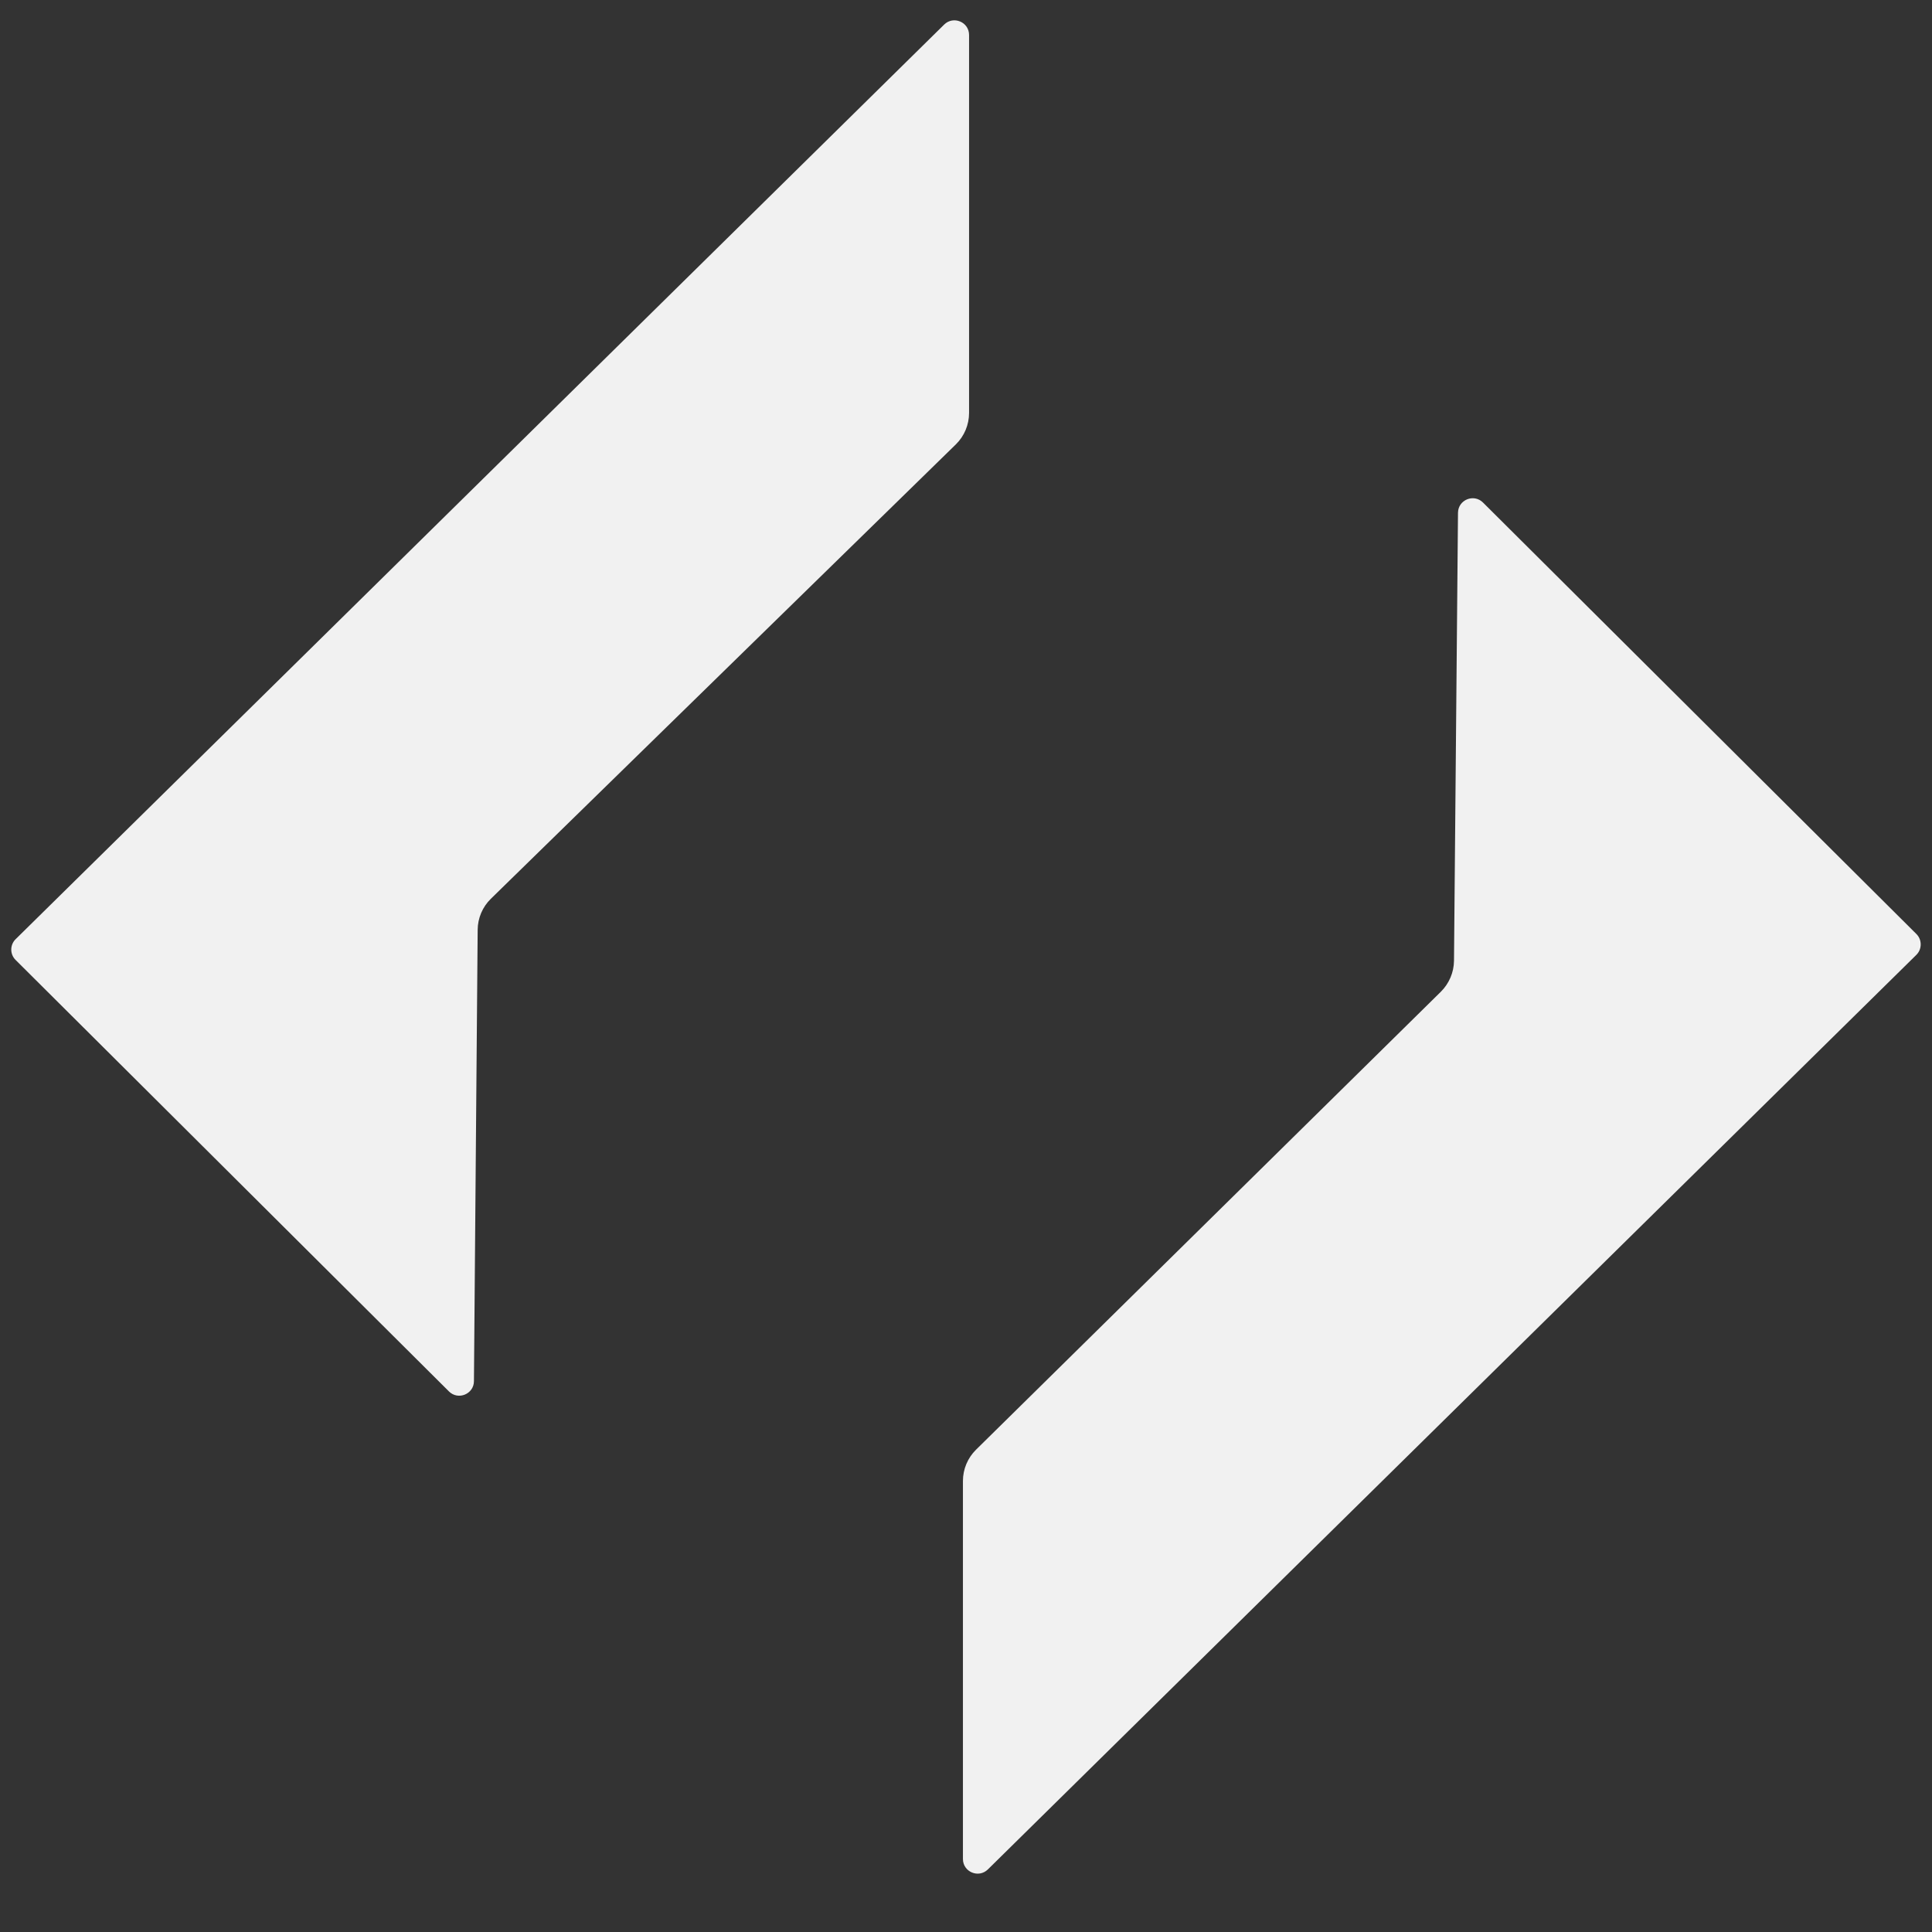<svg width="29" height="29" viewBox="0 0 29 29" fill="none" xmlns="http://www.w3.org/2000/svg">
<rect x="0" y="0" width="29" height="29" fill="#333333" stroke="none"/>
<path d="M14.172 0.369C14.311 0.232 14.546 0.33 14.546 0.525L14.546 6.198C14.546 6.375 14.475 6.546 14.348 6.67L7.368 13.491C7.243 13.613 7.171 13.781 7.17 13.957L7.114 20.732C7.113 20.926 6.877 21.023 6.739 20.886L0.234 14.409C0.147 14.323 0.148 14.182 0.235 14.097L14.172 0.369Z" fill="#F1F1F1"/>
<path d="M14.828 28.061C14.689 28.197 14.454 28.099 14.454 27.904L14.454 22.23C14.454 22.053 14.525 21.884 14.651 21.76L21.628 14.886C21.752 14.763 21.823 14.596 21.825 14.422L21.885 7.697C21.887 7.502 22.122 7.406 22.26 7.543L28.766 14.02C28.852 14.106 28.852 14.247 28.765 14.333L14.828 28.061Z" fill="#F1F1F1"/>
</svg>
